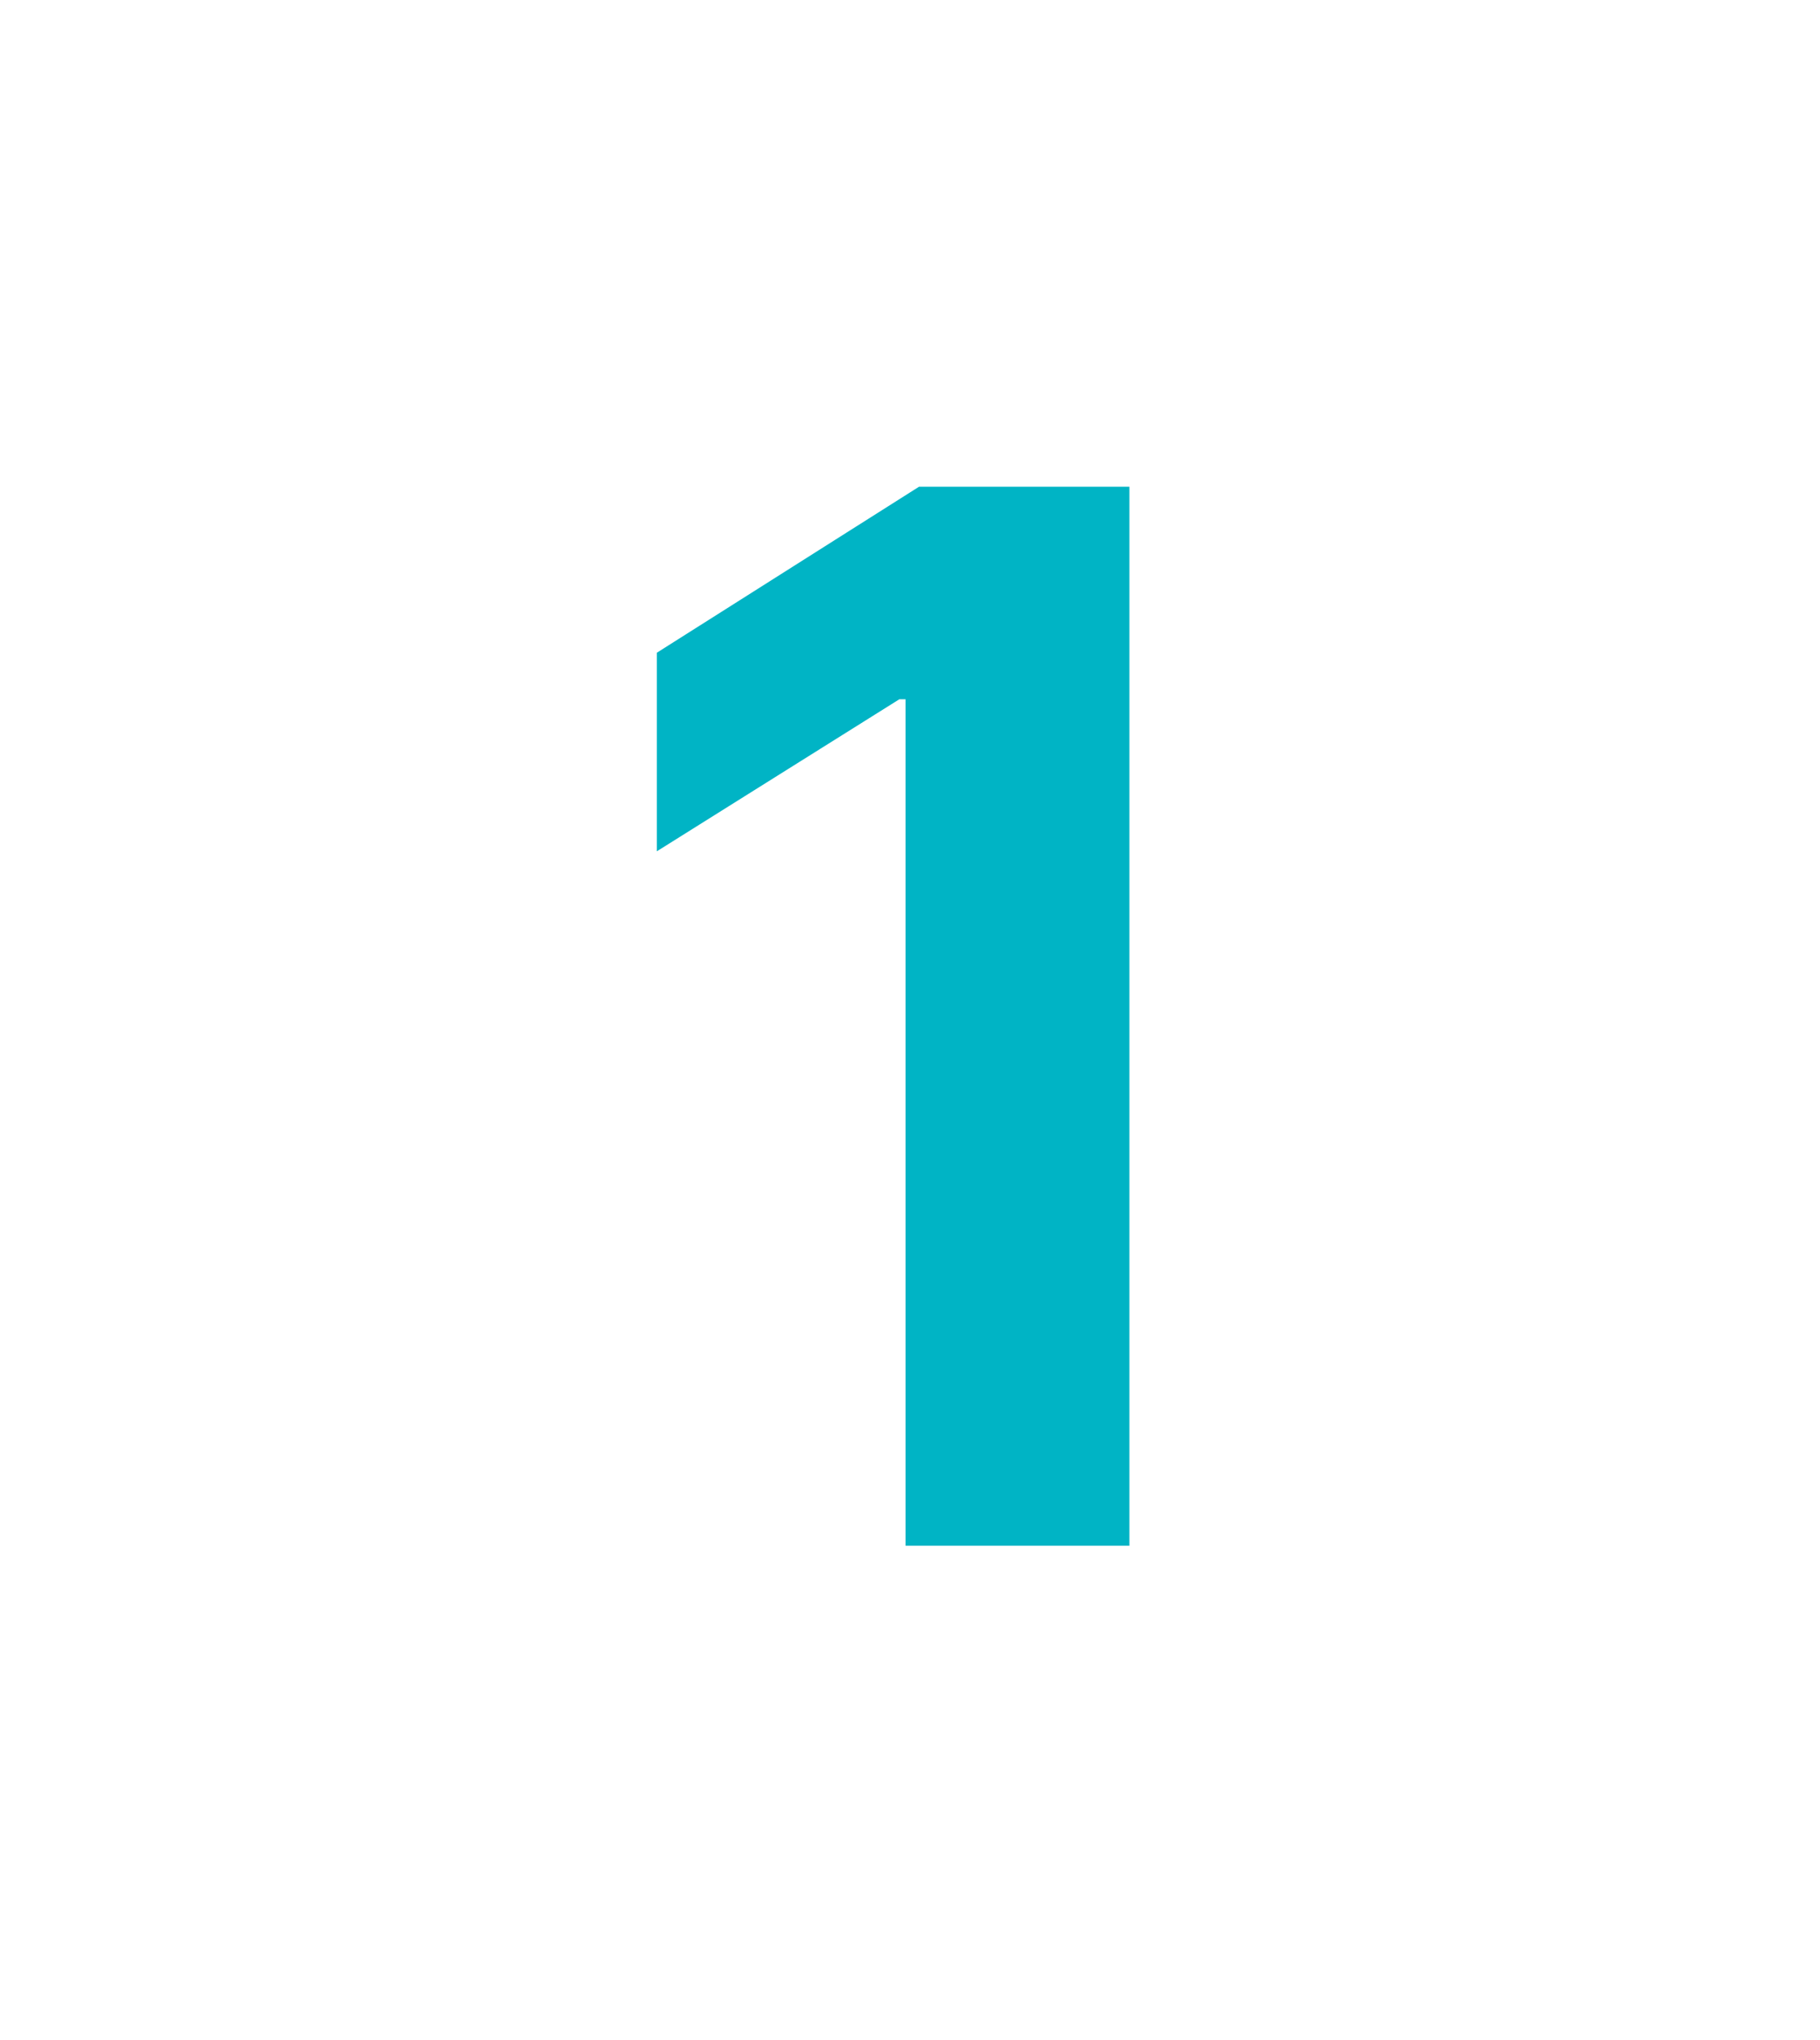 <svg width="199" height="223" viewBox="0 0 199 223" fill="none" xmlns="http://www.w3.org/2000/svg">
<path d="M123.492 53.218V169H99.012V76.454H98.334L71.82 93.075V71.366L100.482 53.218H123.492Z" fill="#00B4C5"/>
</svg>
